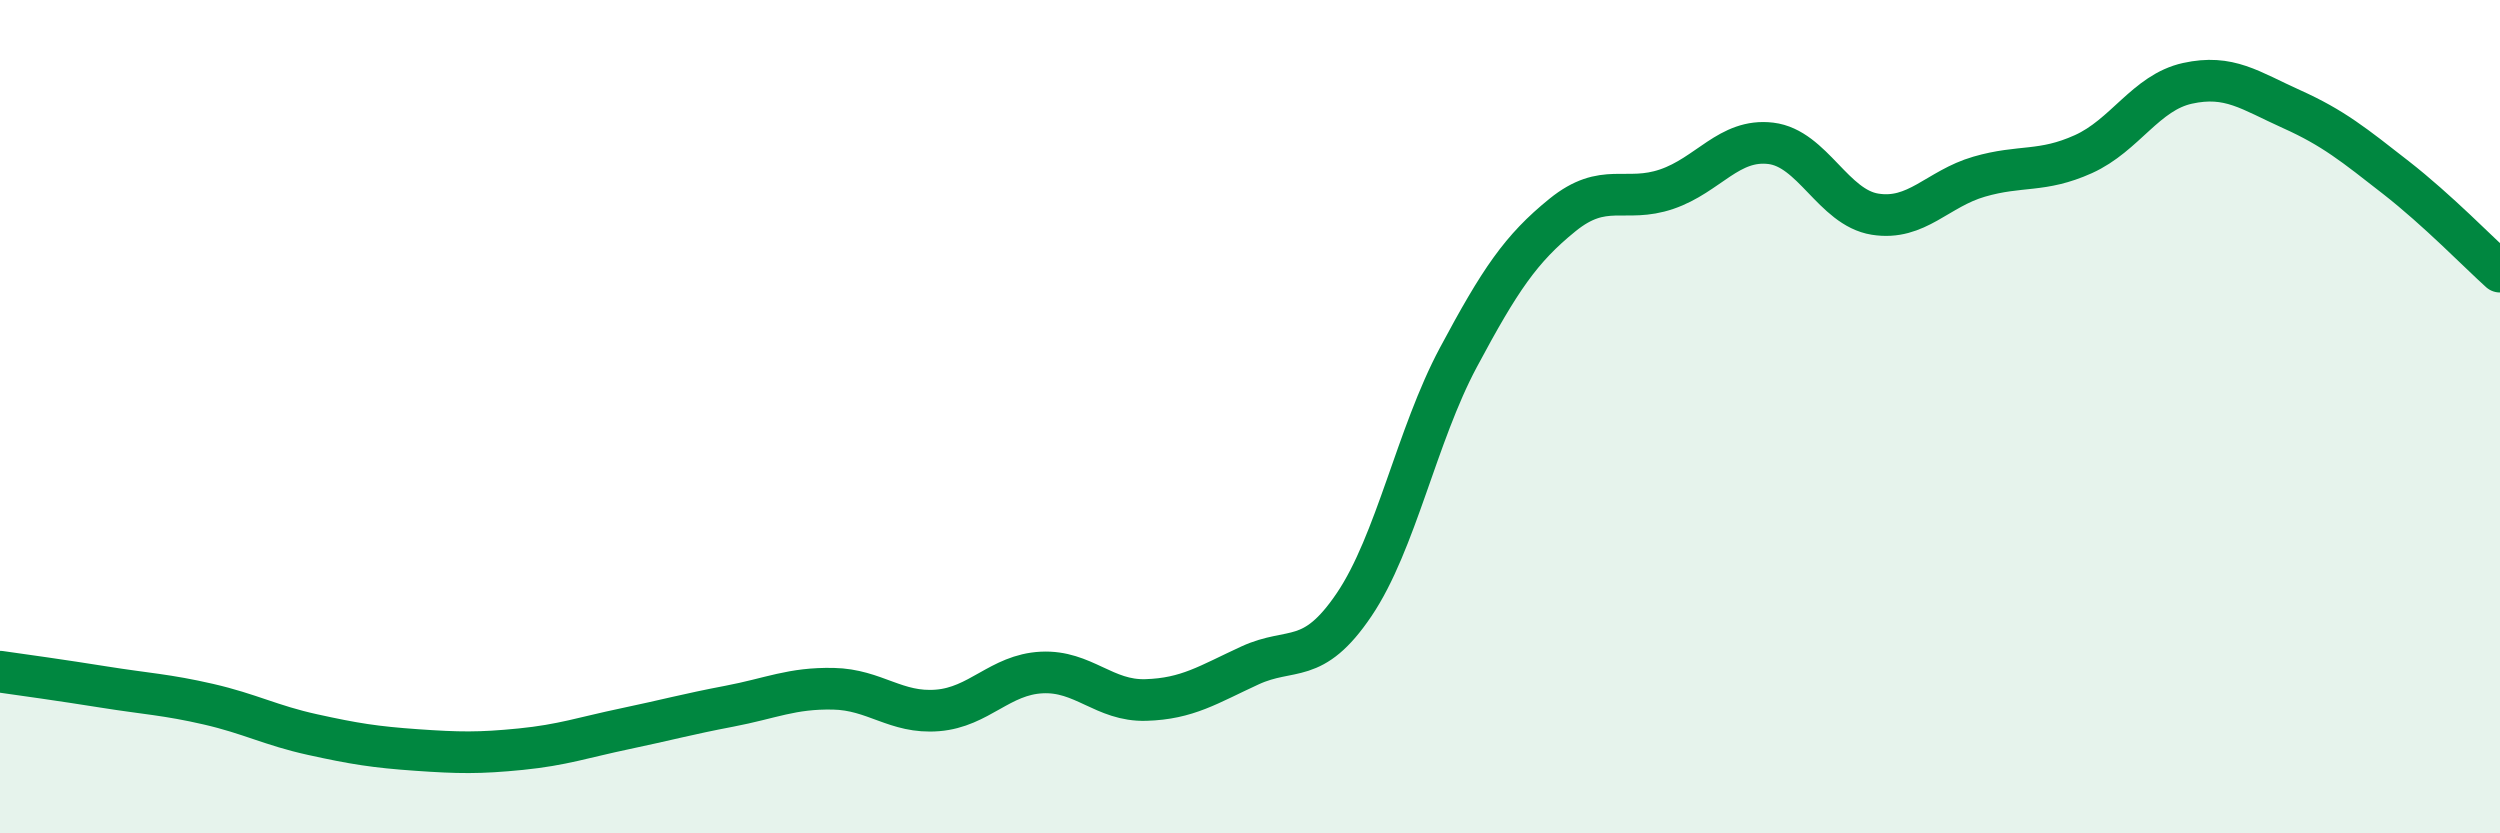 
    <svg width="60" height="20" viewBox="0 0 60 20" xmlns="http://www.w3.org/2000/svg">
      <path
        d="M 0,16.12 C 0.5,16.19 1.5,16.33 2.5,16.49 C 3.5,16.65 4,16.67 5,16.9 C 6,17.13 6.5,17.41 7.5,17.63 C 8.5,17.85 9,17.93 10,18 C 11,18.07 11.5,18.08 12.5,17.98 C 13.5,17.88 14,17.7 15,17.49 C 16,17.28 16.5,17.14 17.5,16.95 C 18.5,16.76 19,16.51 20,16.53 C 21,16.55 21.5,17.13 22.5,17.05 C 23.5,16.97 24,16.19 25,16.14 C 26,16.09 26.5,16.83 27.5,16.8 C 28.5,16.77 29,16.43 30,15.97 C 31,15.51 31.5,15.99 32.5,14.51 C 33.5,13.03 34,10.45 35,8.58 C 36,6.71 36.5,5.97 37.5,5.16 C 38.5,4.35 39,4.88 40,4.54 C 41,4.2 41.5,3.32 42.5,3.44 C 43.5,3.56 44,4.98 45,5.14 C 46,5.3 46.5,4.53 47.5,4.24 C 48.5,3.95 49,4.15 50,3.7 C 51,3.25 51.5,2.22 52.5,2 C 53.5,1.78 54,2.17 55,2.62 C 56,3.07 56.5,3.48 57.5,4.26 C 58.5,5.04 59.5,6.07 60,6.52L60 20L0 20Z"
        fill="#008740"
        opacity="0.1"
        stroke-linecap="round"
        stroke-linejoin="round"
      />
      <path
        d="M 0,16.12 C 0.5,16.19 1.5,16.33 2.5,16.49 C 3.5,16.65 4,16.67 5,16.9 C 6,17.13 6.5,17.41 7.5,17.63 C 8.5,17.85 9,17.93 10,18 C 11,18.07 11.5,18.08 12.5,17.98 C 13.5,17.88 14,17.7 15,17.49 C 16,17.28 16.5,17.14 17.5,16.95 C 18.5,16.76 19,16.51 20,16.53 C 21,16.55 21.5,17.13 22.5,17.05 C 23.5,16.97 24,16.19 25,16.14 C 26,16.09 26.5,16.83 27.5,16.8 C 28.5,16.77 29,16.43 30,15.97 C 31,15.51 31.5,15.99 32.5,14.51 C 33.5,13.03 34,10.45 35,8.58 C 36,6.71 36.5,5.97 37.5,5.16 C 38.5,4.35 39,4.88 40,4.54 C 41,4.2 41.5,3.32 42.5,3.44 C 43.5,3.56 44,4.98 45,5.14 C 46,5.3 46.5,4.53 47.5,4.24 C 48.5,3.95 49,4.15 50,3.7 C 51,3.25 51.5,2.22 52.5,2 C 53.5,1.78 54,2.17 55,2.62 C 56,3.07 56.5,3.48 57.5,4.26 C 58.5,5.04 59.5,6.07 60,6.52"
        stroke="#008740"
        stroke-width="1"
        fill="none"
        stroke-linecap="round"
        stroke-linejoin="round"
      />
    </svg>
  